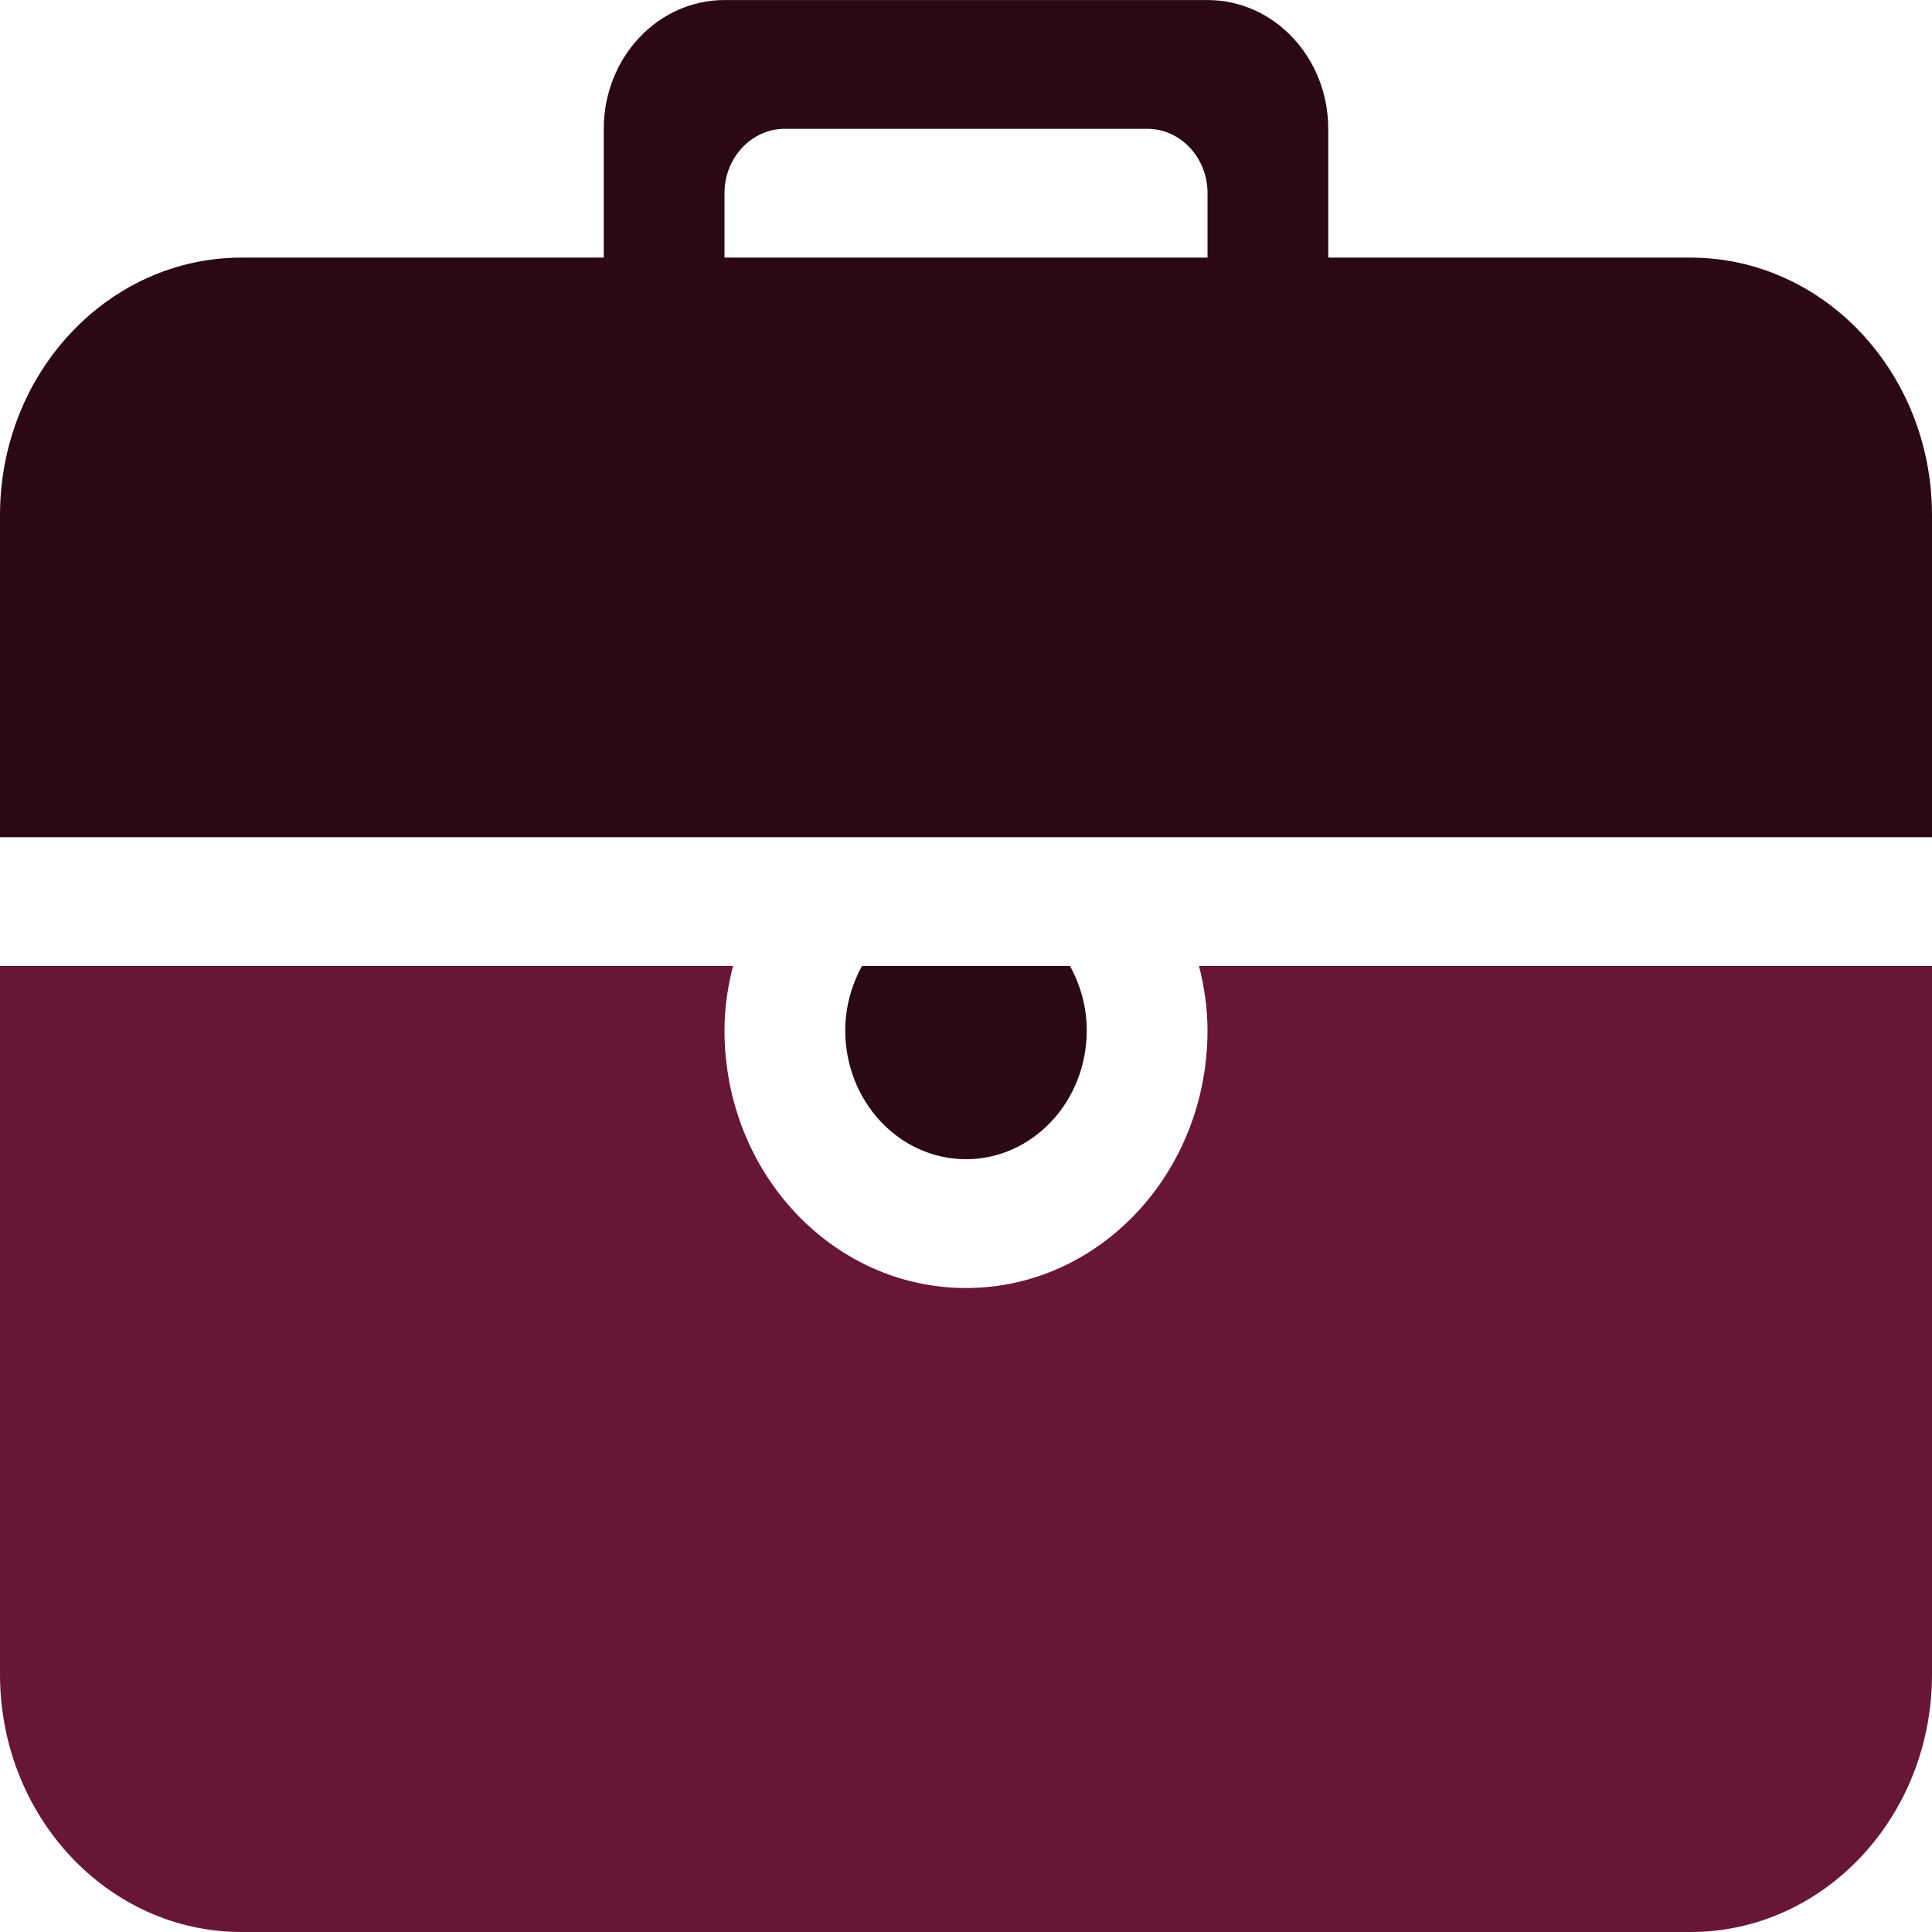 <?xml version="1.0" encoding="UTF-8"?>
<!DOCTYPE svg PUBLIC "-//W3C//DTD SVG 1.1//EN" "http://www.w3.org/Graphics/SVG/1.1/DTD/svg11.dtd">
<!-- Creator: CorelDRAW -->
<svg xmlns="http://www.w3.org/2000/svg" xml:space="preserve" width="0.5in" height="0.5in" version="1.1" style="shape-rendering:geometricPrecision; text-rendering:geometricPrecision; image-rendering:optimizeQuality; fill-rule:evenodd; clip-rule:evenodd"
viewBox="0 0 500 500"
 xmlns:xlink="http://www.w3.org/1999/xlink"
 xmlns:xodm="http://www.corel.com/coreldraw/odm/2003"
 xmlns:sketch="http://www.bohemiancoding.com/sketch/ns">
 <defs>
  <style type="text/css">
   <![CDATA[
    .fil0 {fill:#2A0915}
    .fil1 {fill:#681635}
   ]]>
  </style>
 </defs>
 <g id="Layer_x0020_1">
  <path id="briefcase" class="fil0" d="M437.5 66.67l-93.75 0 0 -33.33c0,-18.4 -14,-33.33 -31.25,-33.33l-125 0c-17.25,0 -31.25,14.93 -31.25,33.33l0 33.33 -93.75 0c-34.52,0 -62.5,29.85 -62.5,66.67l0 83.33 500 0 0 -83.33c0,-36.82 -27.98,-66.67 -62.5,-66.67zm-125 0l-125 0 0 -16.67c0,-9.2 7,-16.67 15.63,-16.67l93.75 0c8.63,0 15.63,7.46 15.63,16.67l0 16.67z" sketch:type="MSShapeGroup"/>
  <path id="briefcase_0" class="fil1" d="M312.5 266.67c0,36.82 -27.98,66.67 -62.5,66.67 -34.52,0 -62.5,-29.85 -62.5,-66.67 0,-5.8 0.84,-11.35 2.2,-16.67l-189.7 0 0 183.33c0,36.81 27.98,66.67 62.5,66.67l375 0c34.52,0 62.5,-29.85 62.5,-66.67l0 -183.33 -189.7 0c1.36,5.31 2.2,10.87 2.2,16.67l0 0z" sketch:type="MSShapeGroup"/>
  <path id="briefcase_1" class="fil0" d="M281.25 266.67c0,-6.1 -1.64,-11.73 -4.33,-16.67l-53.84 0c-2.69,4.93 -4.33,10.57 -4.33,16.67 0,18.4 14,33.33 31.25,33.33 17.25,0 31.25,-14.93 31.25,-33.33l0 0z" sketch:type="MSShapeGroup"/>
 </g>
</svg>